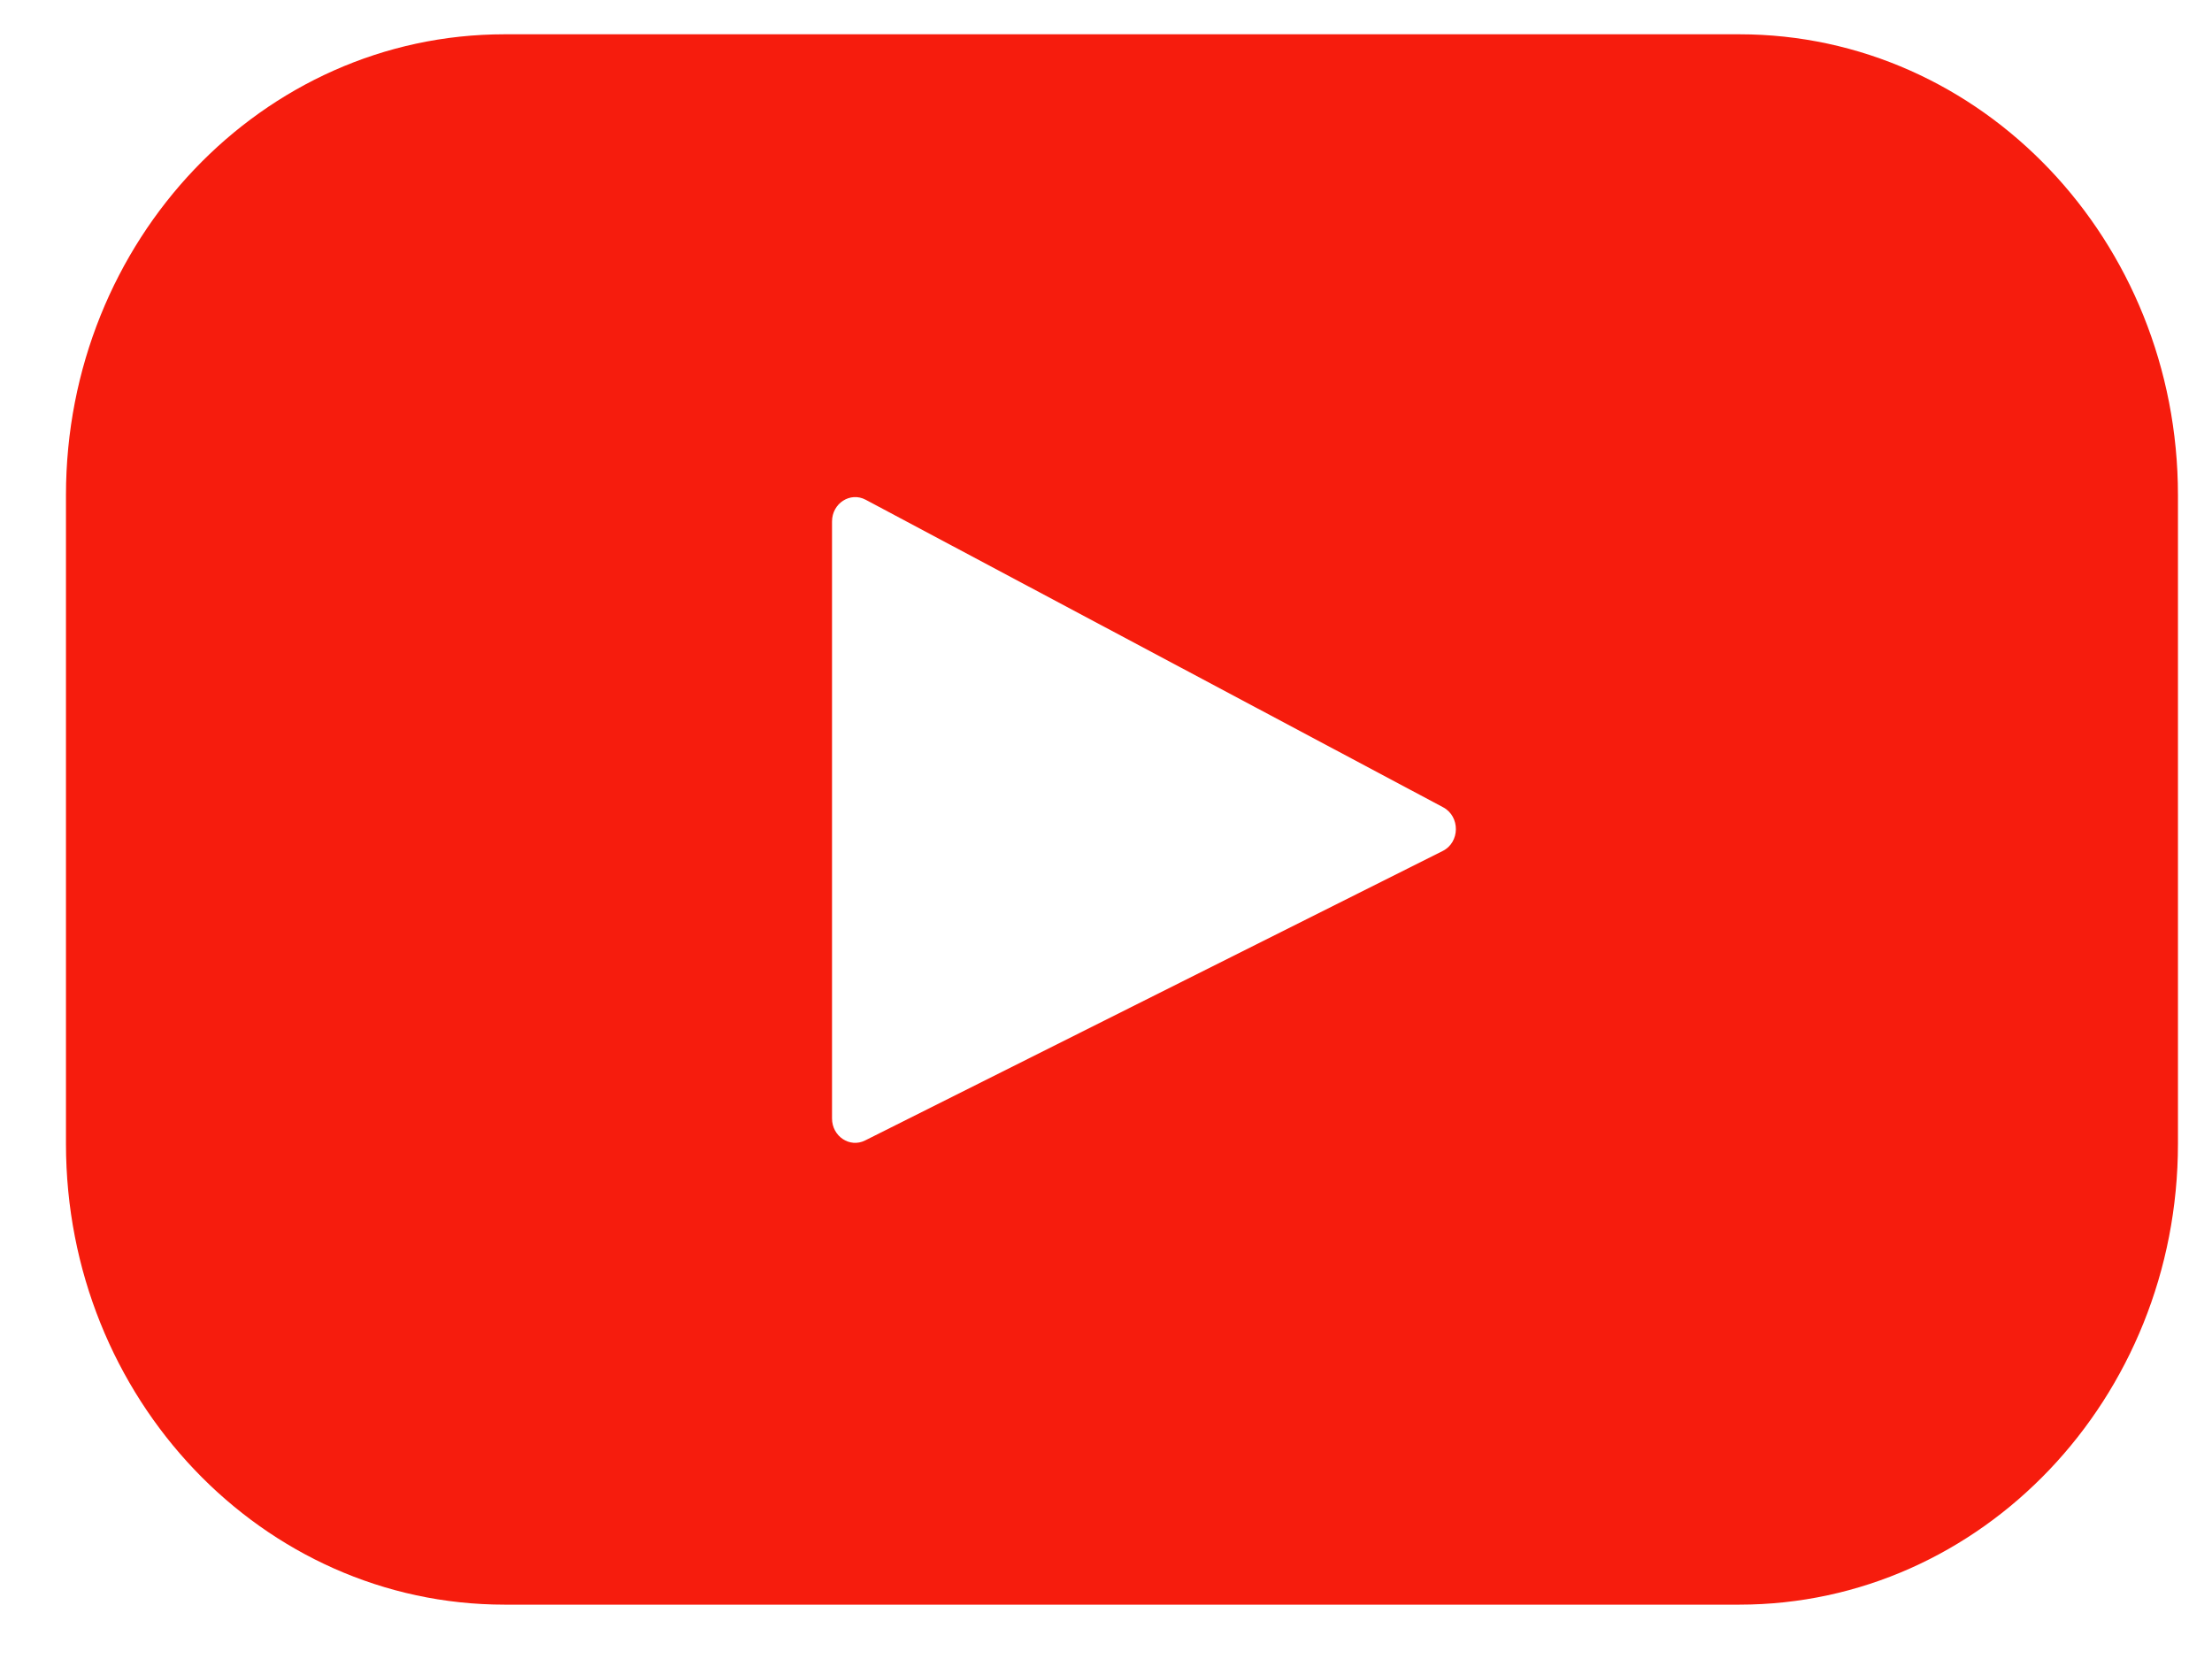<?xml version="1.0" encoding="UTF-8" standalone="no"?>
<svg width="28px" height="21px" viewBox="0 0 28 21" version="1.1" xmlns="http://www.w3.org/2000/svg" xmlns:xlink="http://www.w3.org/1999/xlink">
    <!-- Generator: Sketch 45.2 (43514) - http://www.bohemiancoding.com/sketch -->
    <title>youtube</title>
    <desc>Created with Sketch.</desc>
    <defs></defs>
    <g id="Symbols" stroke="none" stroke-width="1" fill="none" fill-rule="evenodd">
        <g id="VW+-Footer" transform="translate(-1636, -94)" fill-rule="nonzero" fill="#F61C0D">
            <g id="youtube" transform="translate(1636.835, 94.41)">
                <path d="M21.182,0.024 L5.552,0.024 C2.486,0.024 0,2.636 0,5.858 L0,14.068 C0,17.29 2.486,19.902 5.552,19.902 L21.182,19.902 C24.248,19.902 26.734,17.29 26.734,14.068 L26.734,5.858 C26.734,2.636 24.248,0.024 21.182,0.024 Z M17.427,10.362 L10.116,14.026 C9.922,14.124 9.697,13.974 9.697,13.748 L9.697,6.191 C9.697,5.961 9.928,5.812 10.123,5.916 L17.433,9.809 C17.65,9.925 17.647,10.252 17.427,10.362 Z" id="Shape"></path>
            </g>
        </g>
    </g>
</svg>